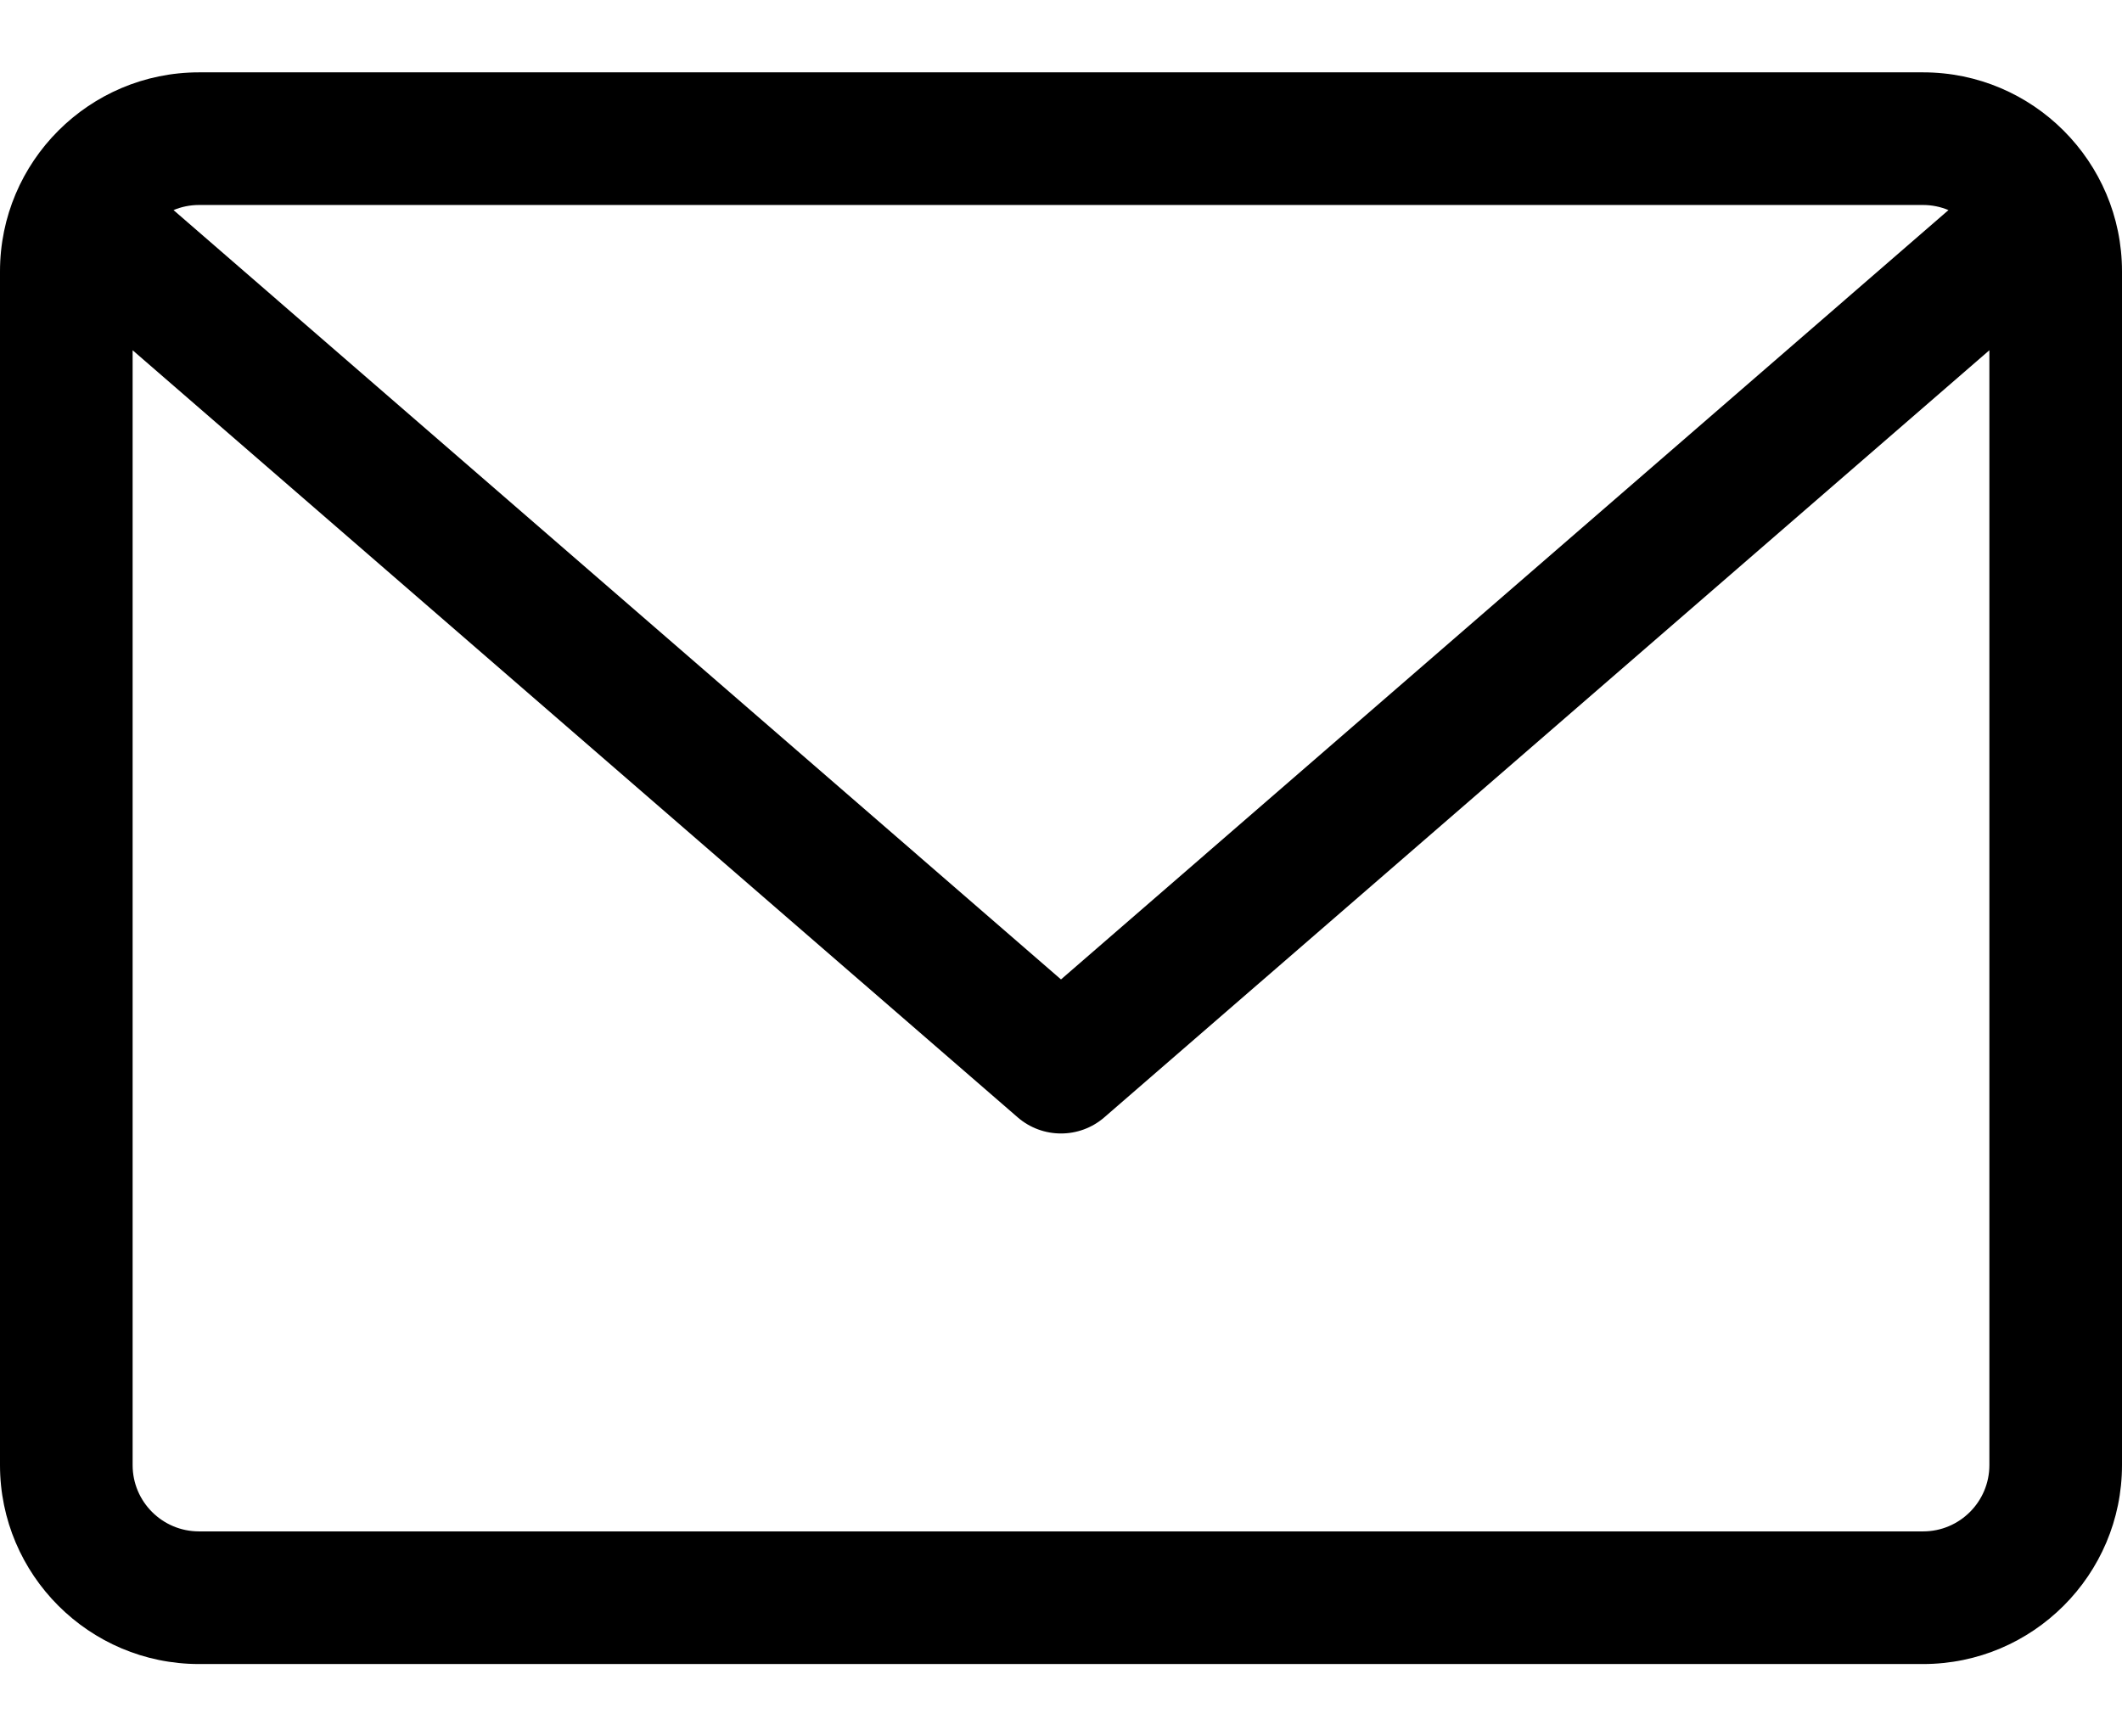 <svg width="22" height="18" viewBox="0 0 22 18" fill="none" xmlns="http://www.w3.org/2000/svg">
<path id="Vector" d="M19.938 0.75H2.063C0.925 0.75 0 1.675 0 2.813V15.188C0 16.325 0.925 17.25 2.063 17.25H19.938C21.075 17.25 22 16.325 22 15.188V2.813C22 1.675 21.075 0.75 19.938 0.75ZM19.938 2.125C20.031 2.125 20.12 2.144 20.201 2.178L11 10.153L1.799 2.178C1.88 2.144 1.969 2.125 2.062 2.125H19.938ZM19.938 15.875H2.063C1.683 15.875 1.375 15.567 1.375 15.188V3.631L10.55 11.582C10.679 11.694 10.839 11.75 11 11.75C11.161 11.75 11.321 11.694 11.45 11.582L20.625 3.631V15.188C20.625 15.567 20.317 15.875 19.938 15.875Z" fill="black"/>
</svg>
